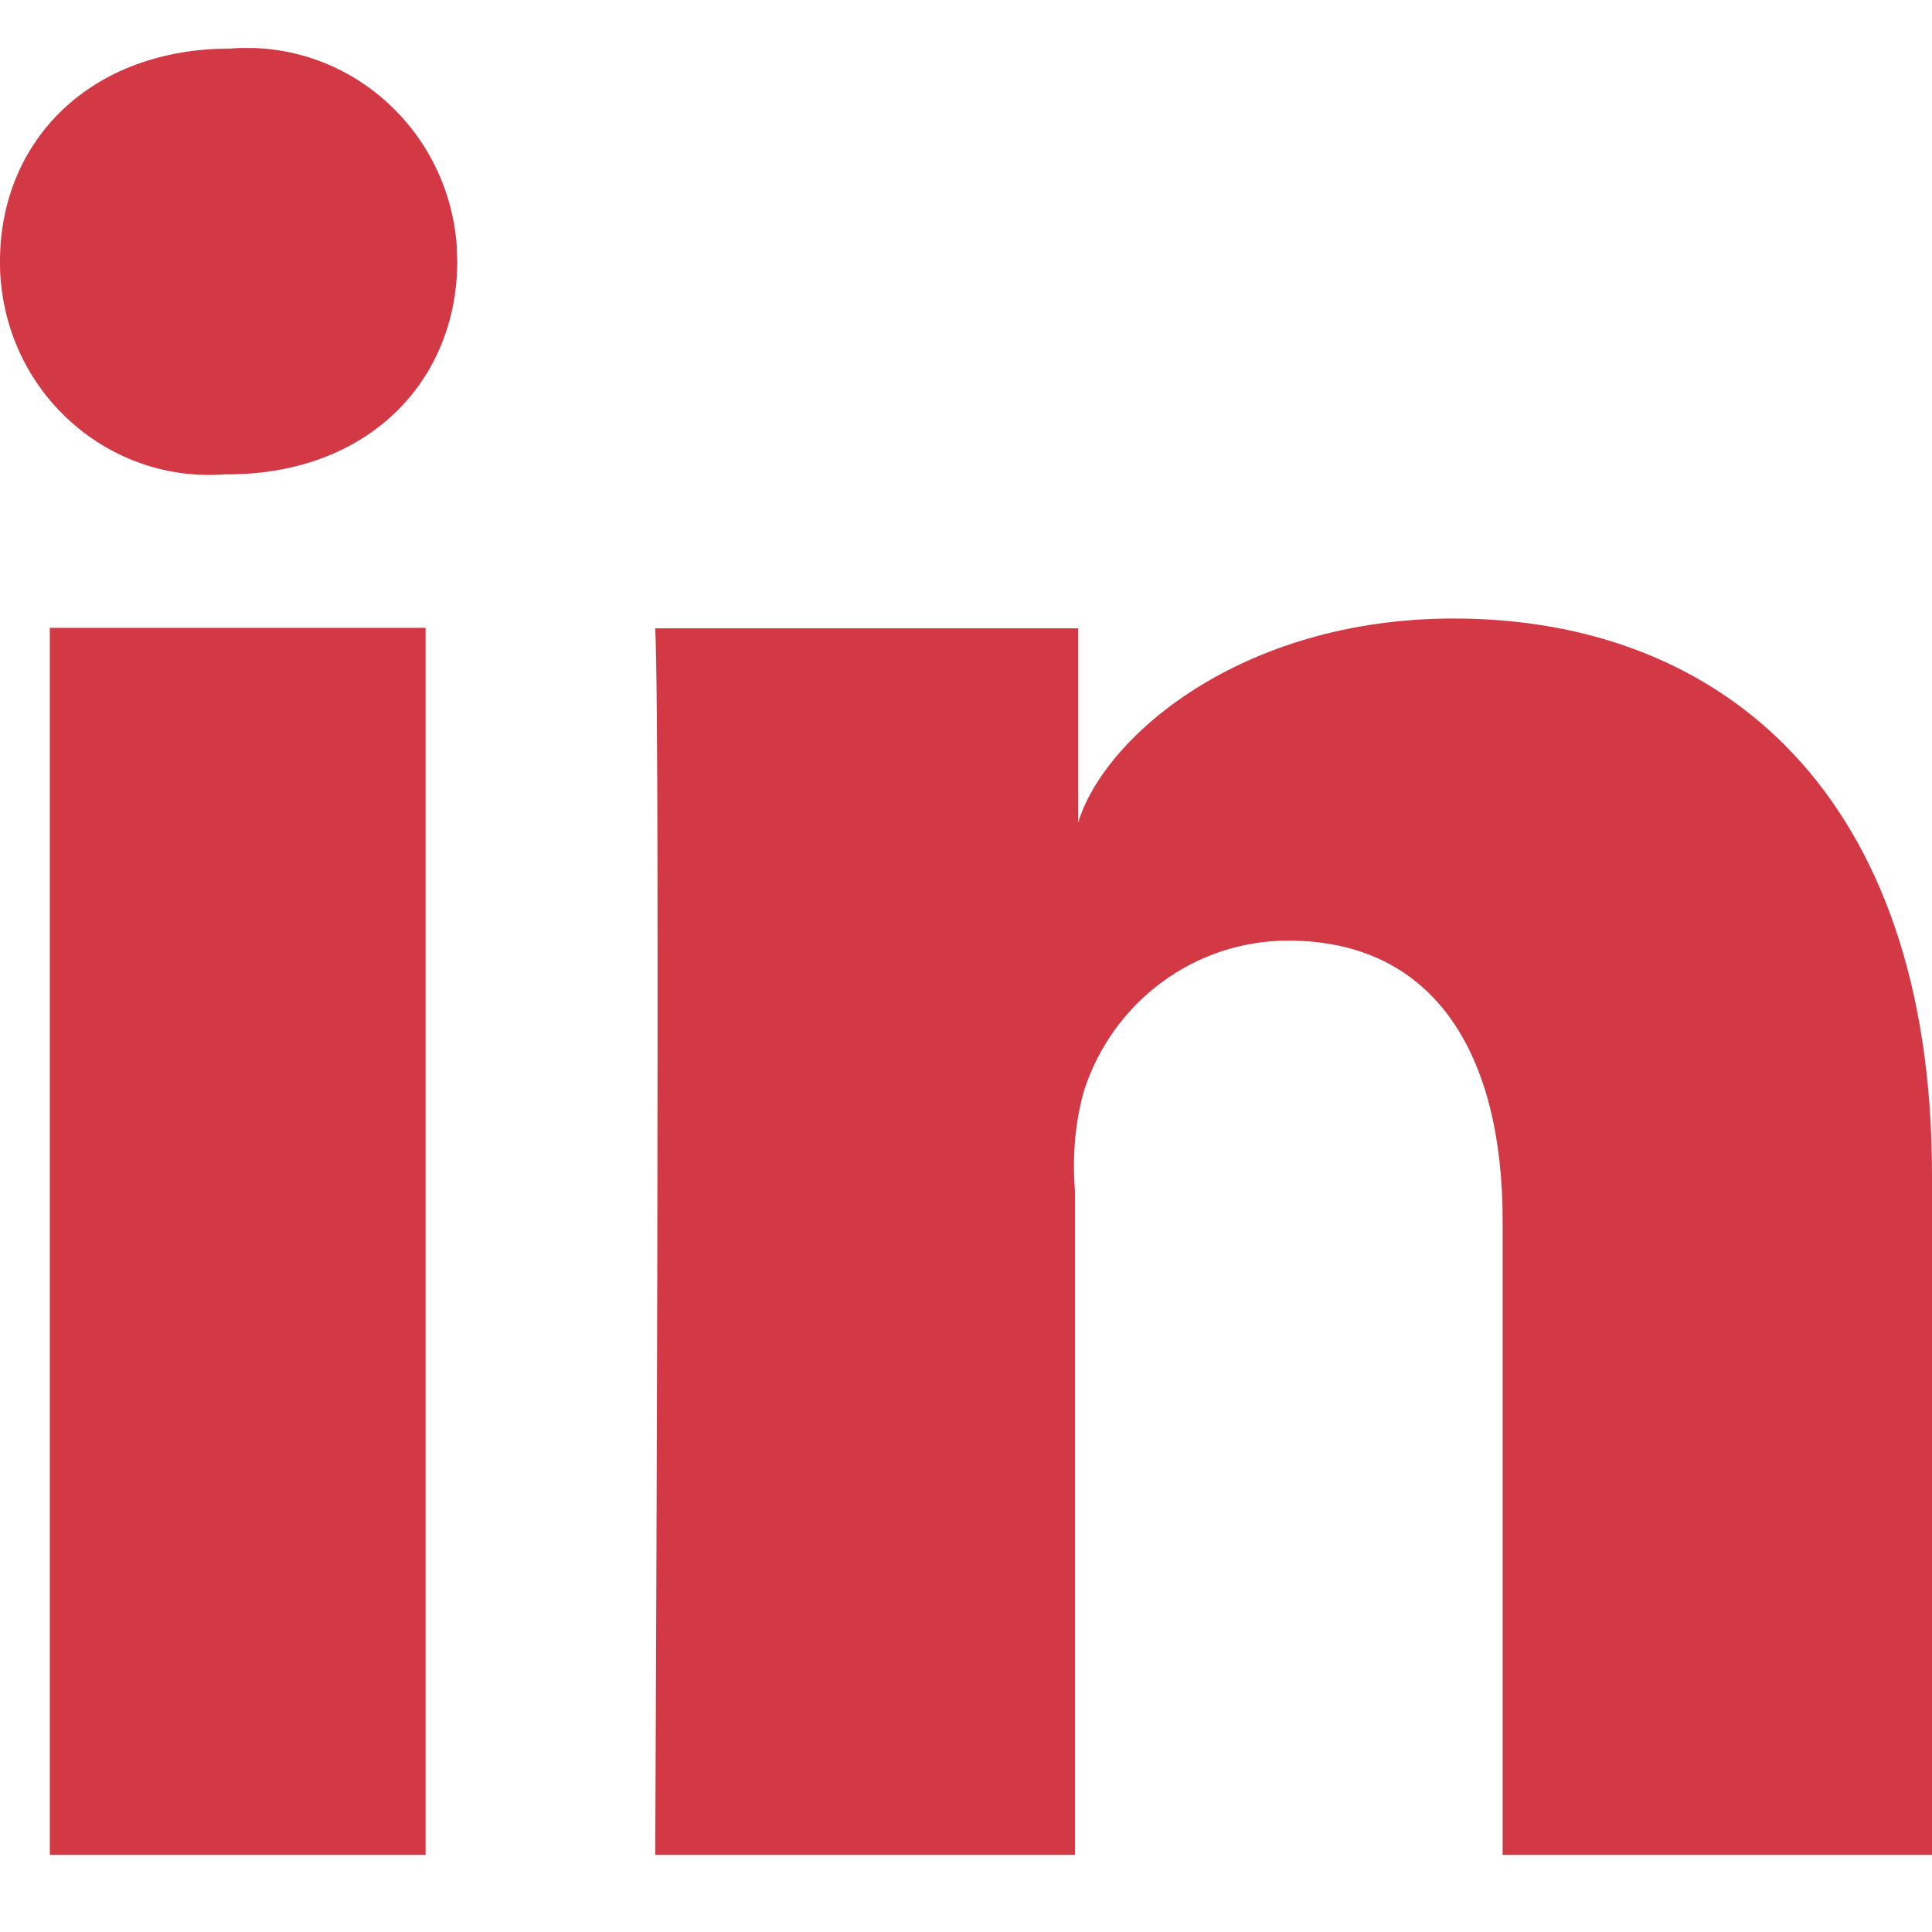 <svg width="21" height="21" viewBox="0 0 21 21" fill="none" xmlns="http://www.w3.org/2000/svg">
<g clip-path="url(#clip0_165_483)">
<path d="M4.626 20.162H0.542V6.824H4.626V20.162ZM2.473 5.156H2.444C1.19 5.251 0.099 4.296 0.006 3.02C0 2.961 0 2.902 0 2.842C0 1.525 0.986 0.528 2.502 0.528C3.763 0.427 4.865 1.383 4.964 2.664C4.964 2.724 4.97 2.783 4.97 2.842C4.97 4.136 4.008 5.156 2.473 5.156ZM21 20.162H16.333V13.262C16.333 11.482 15.61 10.224 14 10.224C12.991 10.224 12.098 10.882 11.783 11.855C11.684 12.205 11.655 12.573 11.684 12.941V20.162H7.122C7.122 20.162 7.181 7.939 7.122 6.83H11.719V8.942C11.993 8.028 13.469 6.723 15.803 6.723C18.719 6.723 21 8.639 21 12.769V20.162Z" fill="#D33945"/>
</g>
<defs>
<clipPath id="clip0_165_483">
<rect width="21" height="19.64" fill="white" transform="translate(0 0.522)"/>
</clipPath>
</defs>
</svg>
